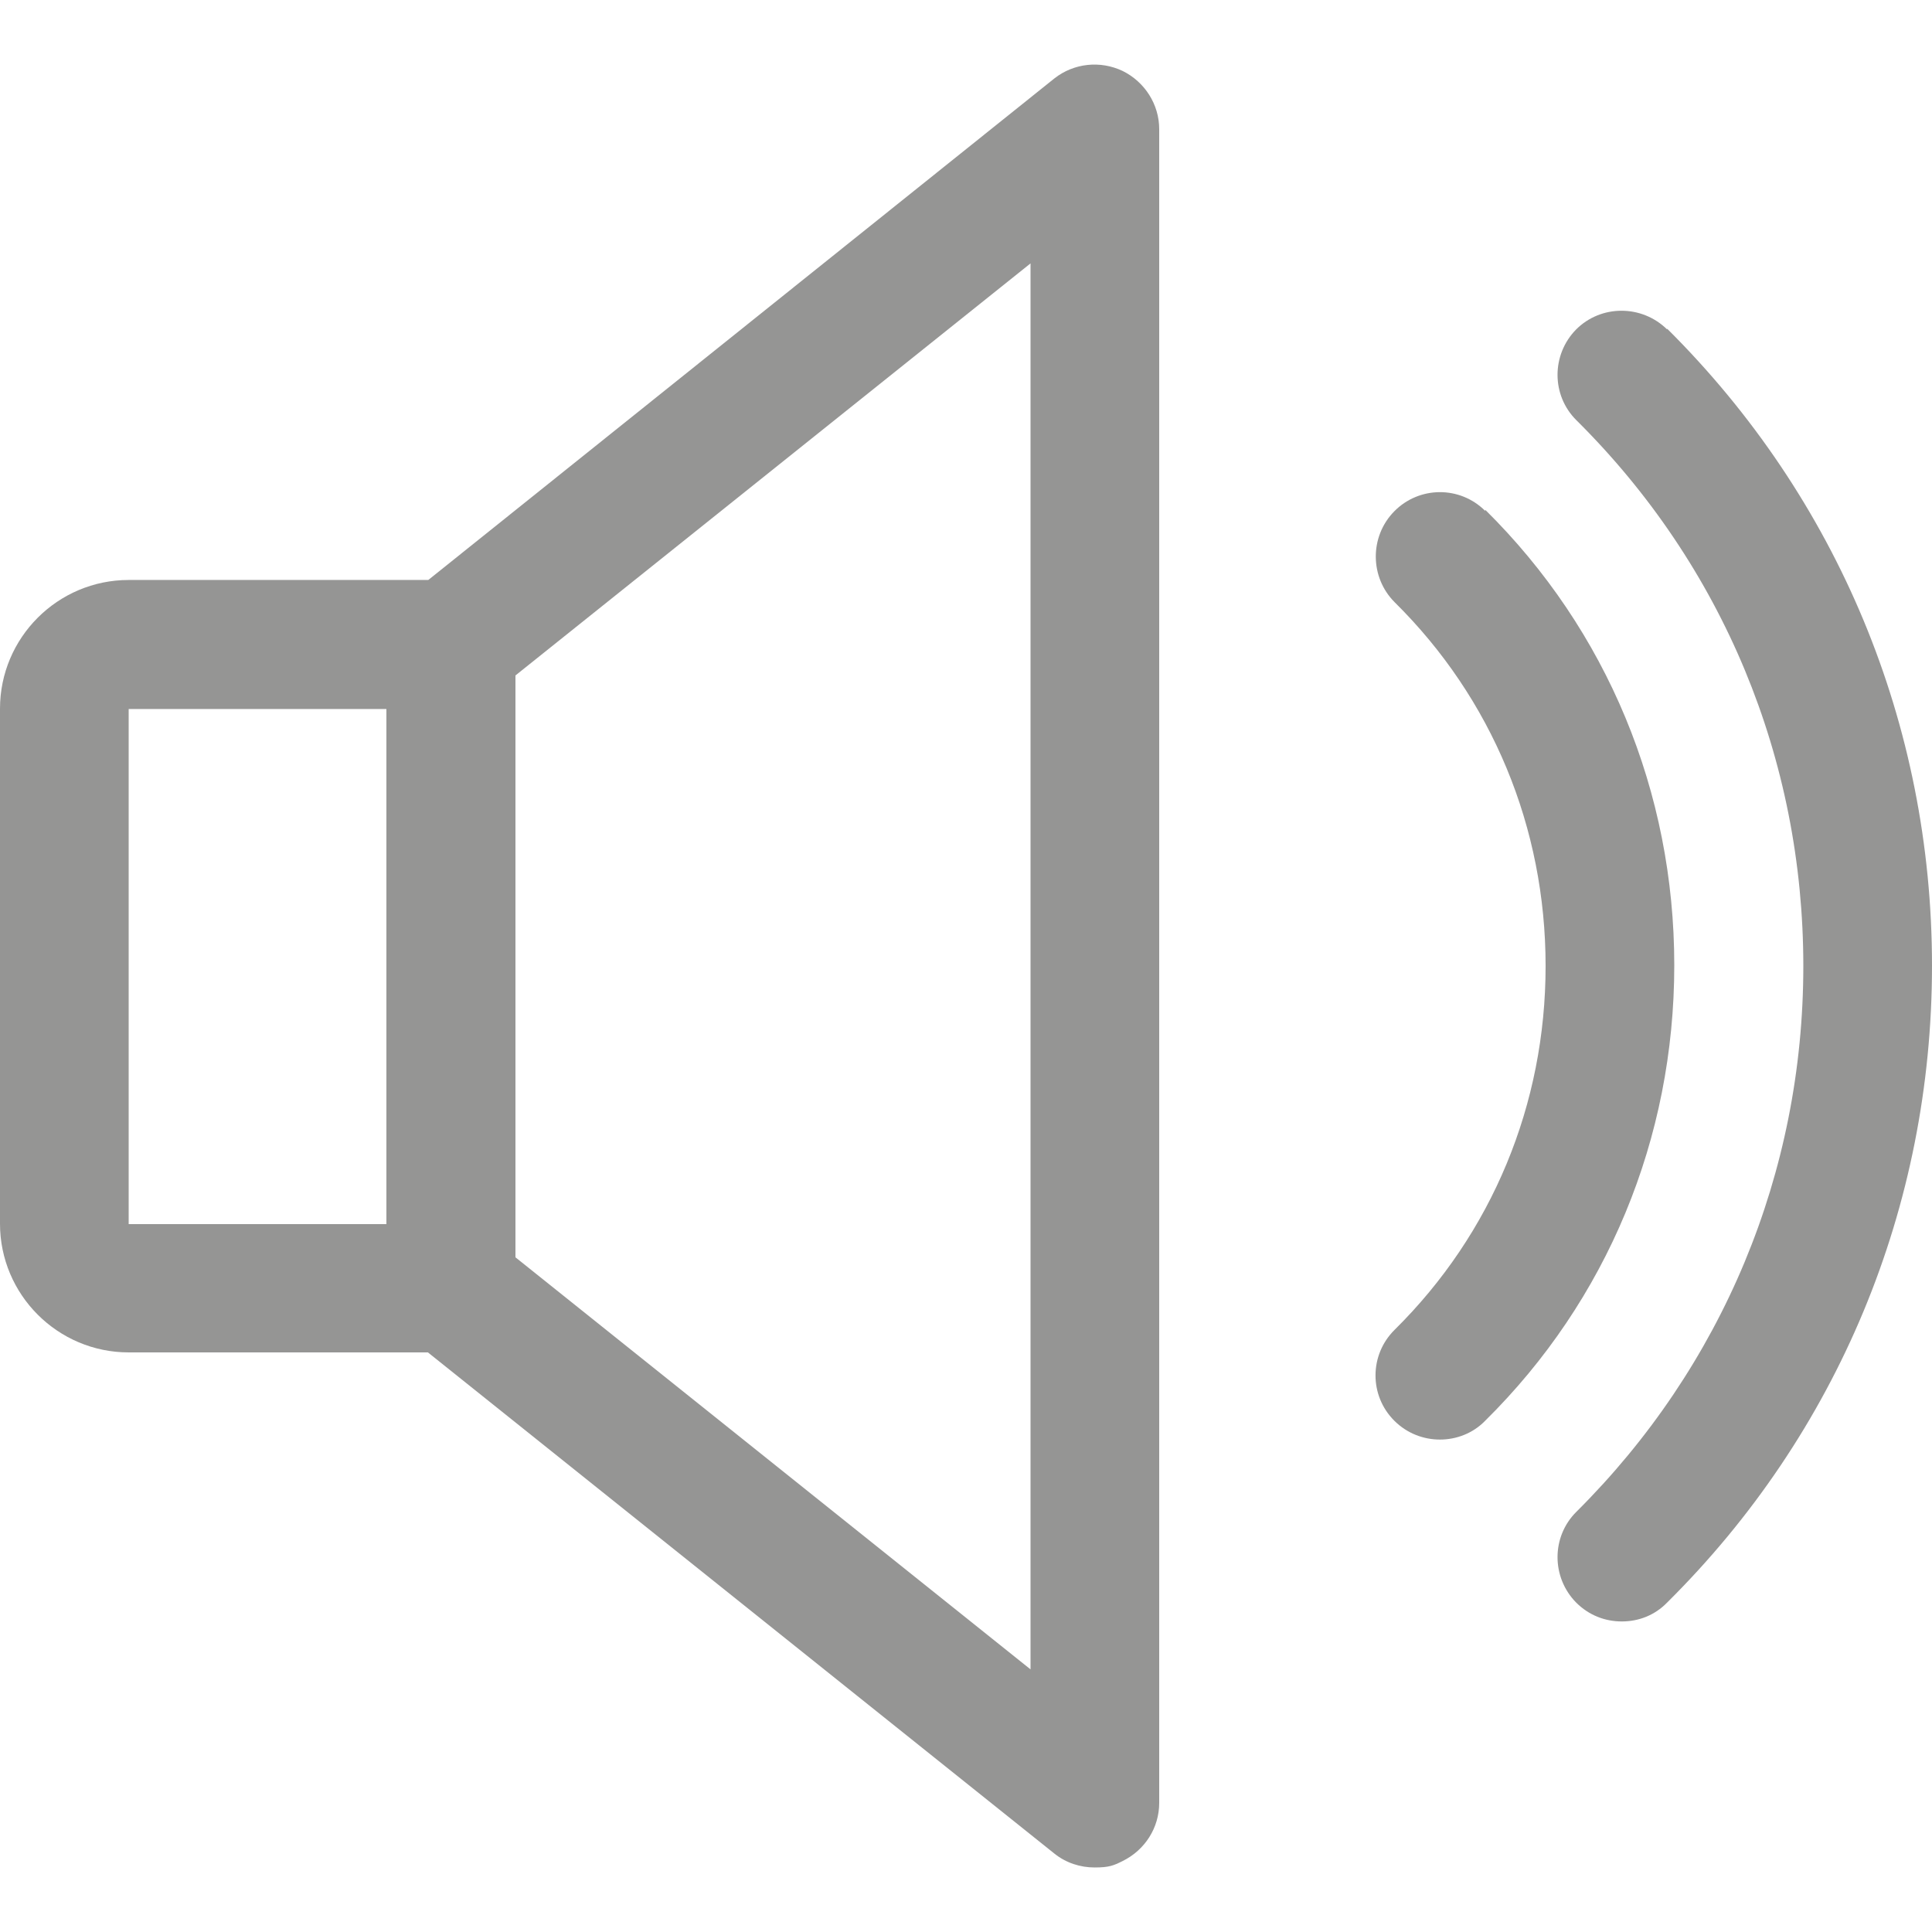 <?xml version="1.0" encoding="UTF-8"?>
<svg id="Ebene_2" data-name="Ebene 2" xmlns="http://www.w3.org/2000/svg" version="1.1" viewBox="0 0 512 512">
  <defs>
    <style>
      .cls-1 {
        fill: none;
      }

      .cls-1, .cls-2 {
        stroke-width: 0px;
      }

      .cls-2 {
        fill: #959594;
      }
    </style>
  </defs>
  <g id="regular">
    <g>
      <g>
        <path class="cls-2" d="M297.5,18.8c-5.9-2.8-12.9-2.1-18.1,2L113.5,153.7H34.1c-18.8,0-34.1,15.3-34.1,34.1v136.5c0,18.8,15.3,34.1,34.1,34.1h79.3l166,132.8c3.1,2.5,6.9,3.7,10.7,3.7s5-.5,7.4-1.7c5.9-2.9,9.7-8.8,9.7-15.4V34.2c0-6.5-3.8-12.5-9.7-15.4h0ZM102.4,324.4H34.1v-136.5h68.3v136.5ZM273.1,442.4l-136.5-109.2v-154.2l136.5-109.2v372.7h0Z"/>
        <path class="cls-2" d="M393.6,135.4c-6.7-6.7-17.5-6.6-24.1.1-6.6,6.7-6.5,17.5.1,24.1,25.8,25.5,40,59.7,40,96.4s-14.2,70.9-40,96.4c-6.7,6.6-6.8,17.4-.1,24.1,3.4,3.4,7.8,5,12.1,5s8.7-1.6,12-5c32.3-31.9,50.1-74.8,50.1-120.7s-17.8-88.8-50.1-120.7h0v.3Z"/>
        <path class="cls-2" d="M441.8,87.3c-6.7-6.6-17.5-6.6-24.1,0-6.6,6.7-6.6,17.5.1,24.1,38.8,38.5,60.1,89.8,60.1,144.6s-21.4,106.1-60.1,144.6c-6.7,6.6-6.7,17.4-.1,24.1,3.4,3.4,7.7,5,12.1,5s8.7-1.6,12-5c45.3-44.9,70.2-104.9,70.2-168.8s-25-123.9-70.2-168.8h0v.2Z"/>
      </g>
      <rect class="cls-1" y="0" width="512" height="512"/>
    </g>
  </g>
</svg>